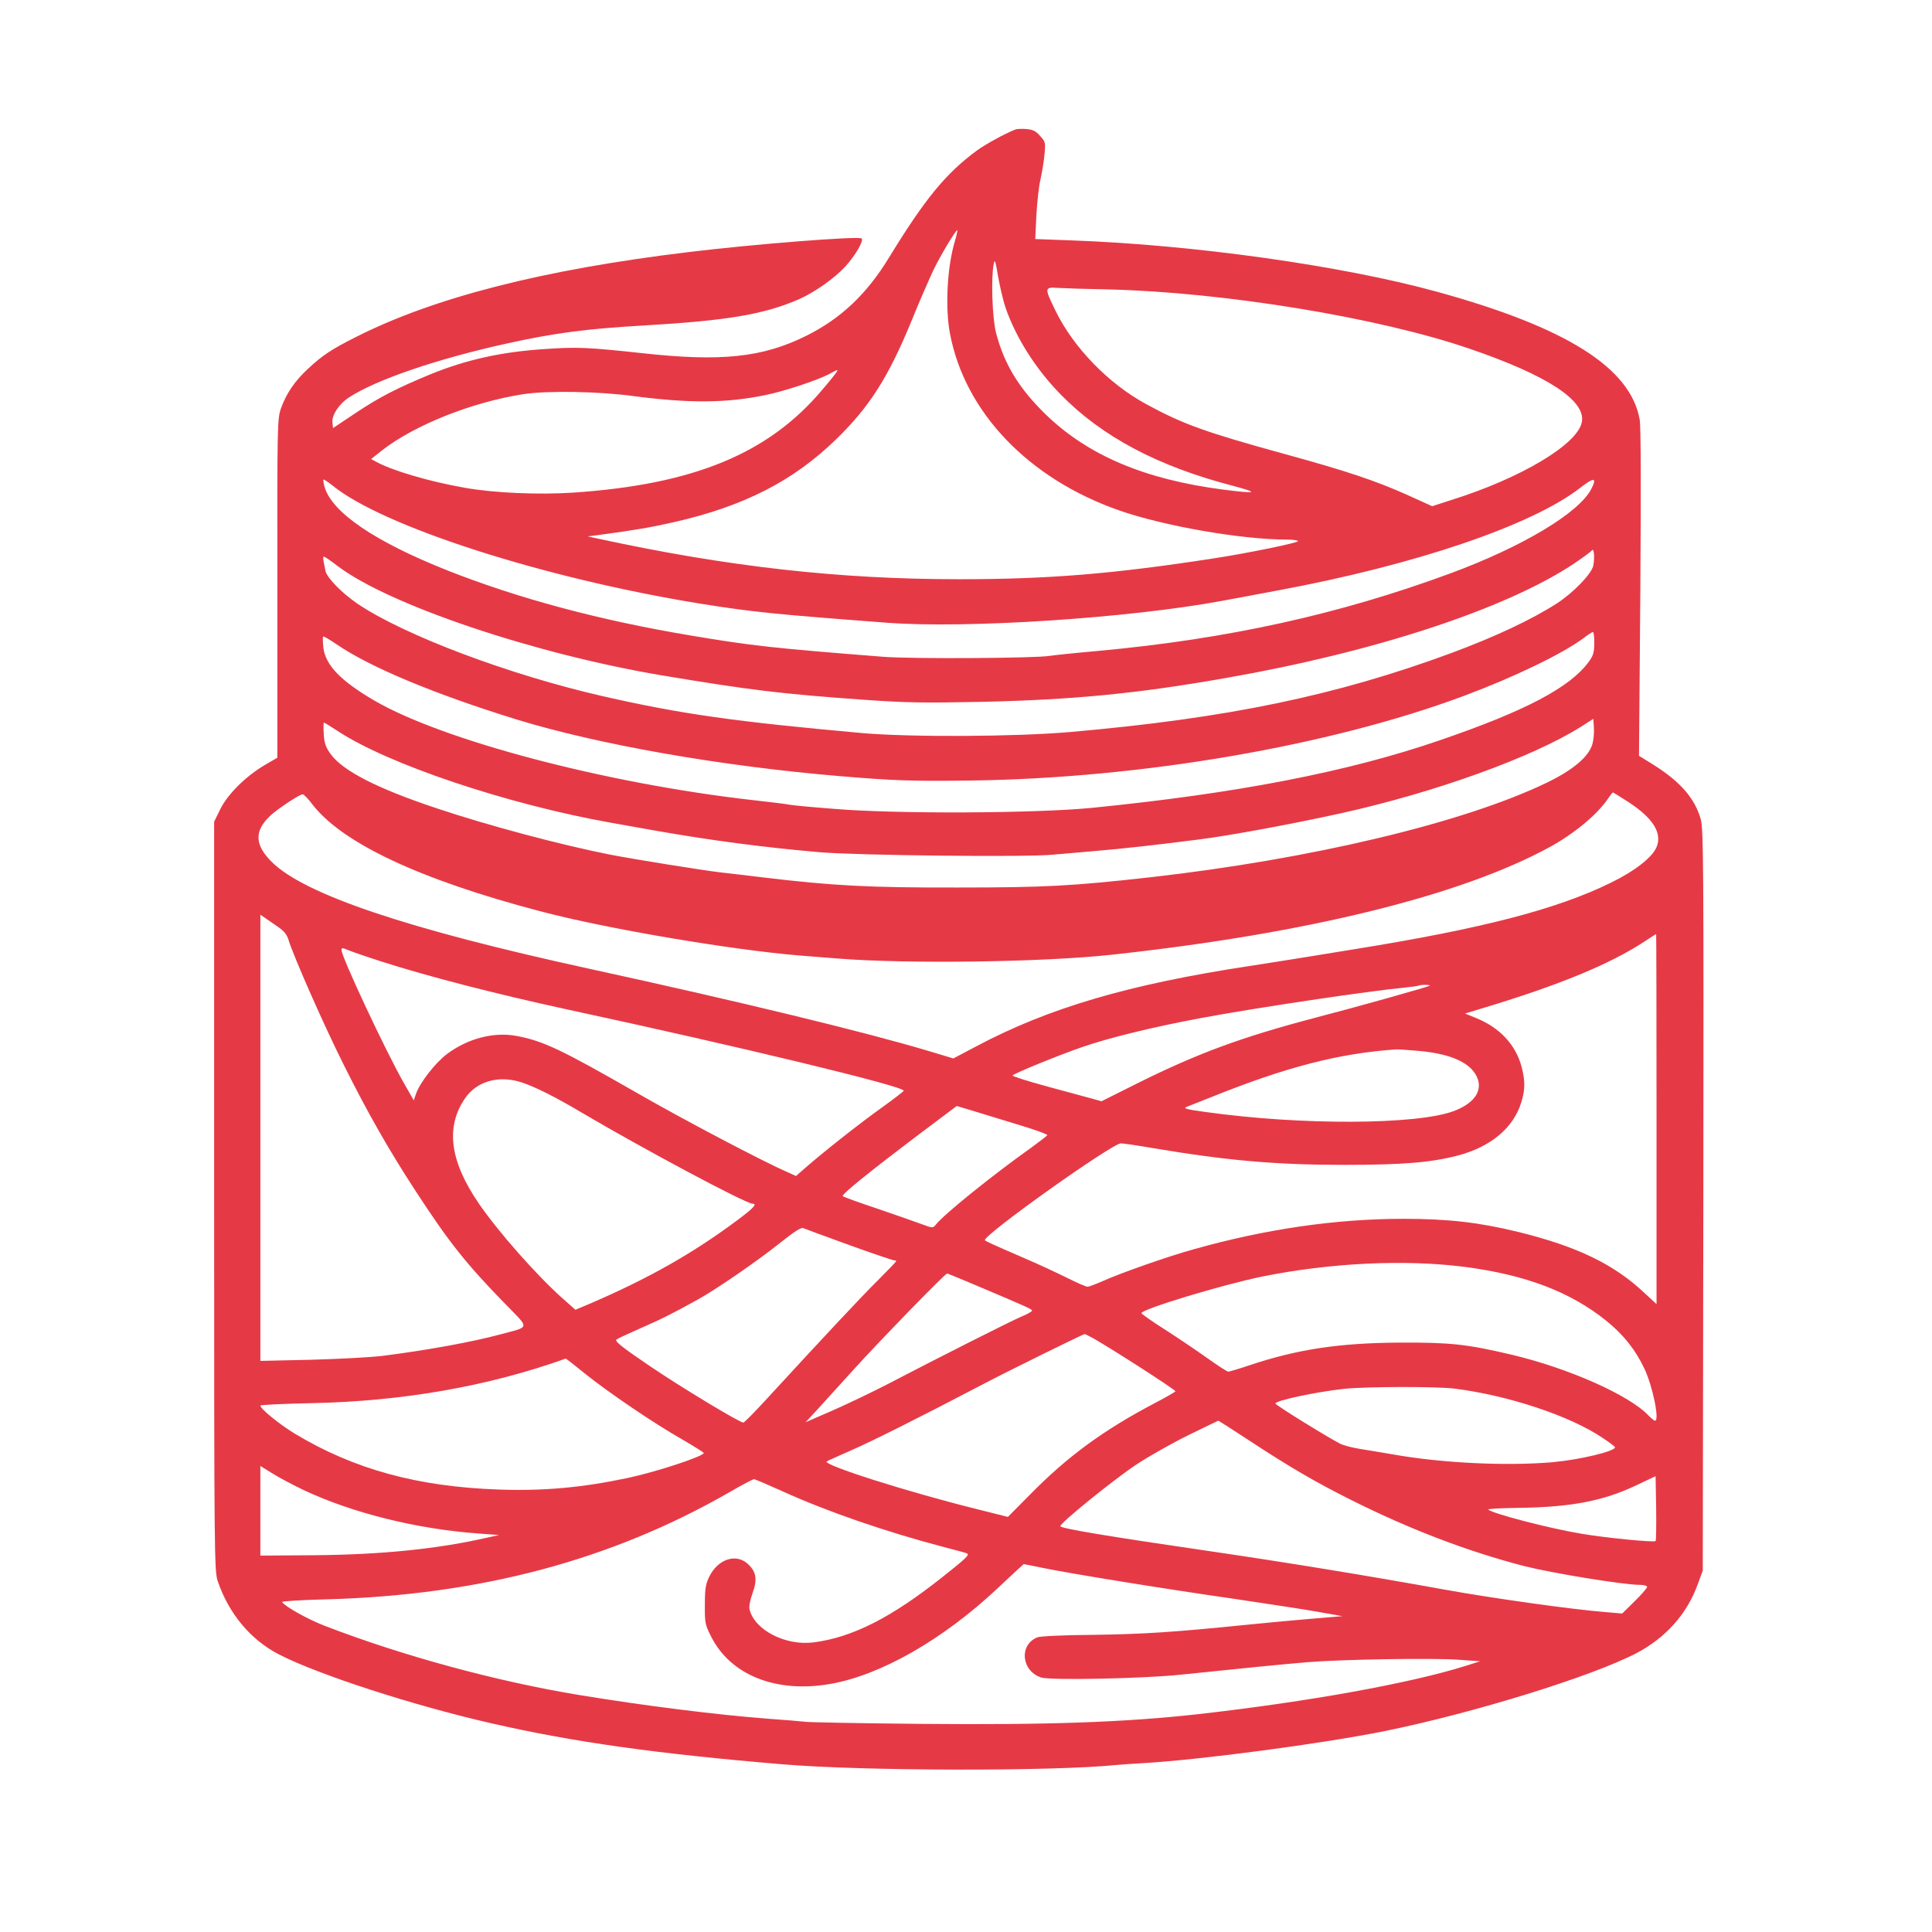 <?xml version="1.0" standalone="no"?>
<!DOCTYPE svg PUBLIC "-//W3C//DTD SVG 20010904//EN"
 "http://www.w3.org/TR/2001/REC-SVG-20010904/DTD/svg10.dtd">
<svg version="1.0" xmlns="http://www.w3.org/2000/svg"
 width="1024pt" height="1024pt" viewBox="0 0 1024 1024"
 preserveAspectRatio="xMidYMid meet">

<g transform="translate(0,1024) scale(0.1,-0.1)"
fill="#E63946" stroke="none">
<path d="M5380 9553 c-56 -22 -159 -79 -204 -112 -164 -121 -274 -256 -464
-566 -118 -194 -255 -323 -437 -414 -232 -116 -453 -139 -870 -93 -286 31
-346 34 -517 22 -232 -15 -418 -57 -607 -134 -179 -74 -272 -122 -396 -205
l-120 -80 -3 30 c-4 39 35 98 87 132 141 93 464 204 836 286 252 56 429 79
730 96 444 26 637 59 822 140 84 38 186 110 243 172 53 58 99 137 87 149 -13
14 -572 -30 -917 -72 -772 -93 -1350 -241 -1763 -450 -129 -65 -177 -96 -256
-170 -69 -64 -114 -130 -142 -209 -19 -55 -20 -83 -19 -954 l0 -897 -67 -39
c-100 -59 -196 -154 -235 -233 l-33 -67 0 -1985 c0 -1914 1 -1987 19 -2040 58
-172 174 -311 323 -388 207 -107 711 -271 1128 -366 432 -99 873 -161 1540
-217 424 -36 1428 -38 1770 -4 22 2 87 7 145 10 306 18 948 103 1280 170 468
95 1096 289 1334 413 155 82 267 207 324 364 l27 73 3 1964 c2 1777 1 1970
-14 2020 -32 111 -108 198 -251 288 l-76 47 7 860 c4 568 3 881 -3 920 -47
276 -388 491 -1076 680 -501 138 -1291 249 -1939 272 l-189 7 6 126 c4 69 13
155 22 191 8 36 18 95 21 131 6 63 5 68 -23 98 -22 26 -38 34 -73 37 -25 2
-52 1 -60 -3z m-320 -595 c-40 -135 -51 -349 -25 -486 79 -417 416 -769 896
-937 237 -83 649 -155 892 -155 31 0 57 -4 57 -8 0 -9 -261 -63 -450 -92 -532
-82 -873 -110 -1347 -110 -635 0 -1224 66 -1908 214 l-60 13 55 7 c201 27 280
41 400 68 371 84 634 218 862 440 179 174 278 331 402 634 40 99 92 217 114
264 38 78 117 210 126 210 2 0 -4 -28 -14 -62z m269 -347 c55 -160 160 -326
292 -461 220 -225 517 -382 914 -485 143 -38 128 -43 -52 -20 -415 54 -713
180 -937 395 -143 138 -224 269 -267 437 -20 78 -27 291 -12 364 5 28 9 18 23
-66 10 -55 27 -129 39 -164z m546 95 c614 -15 1434 -149 1916 -315 412 -141
616 -275 593 -389 -24 -118 -322 -296 -691 -412 l-102 -33 -128 58 c-169 76
-323 128 -659 220 -417 115 -532 156 -729 263 -199 108 -386 300 -481 496 -59
121 -59 125 14 120 31 -2 152 -6 267 -8z m-1441 -438 c-4 -7 -38 -50 -76 -94
-284 -338 -681 -502 -1320 -545 -184 -12 -421 -2 -576 26 -188 33 -385 91
-471 139 l-24 13 58 46 c172 134 477 256 750 298 125 19 395 15 580 -10 297
-39 495 -38 702 5 95 19 271 77 333 109 54 29 53 28 44 13z m4000 -620 c-65
-126 -363 -305 -744 -446 -590 -218 -1183 -349 -1870 -412 -124 -11 -238 -23
-255 -26 -70 -13 -734 -17 -885 -5 -584 46 -693 58 -1015 112 -486 81 -914
196 -1292 345 -386 153 -614 308 -653 444 -5 19 -8 36 -5 38 2 2 23 -12 47
-31 267 -218 1124 -493 1953 -627 276 -44 384 -55 992 -101 422 -31 1276 25
1768 116 44 8 179 33 300 56 728 135 1345 345 1600 543 74 58 91 56 59 -6z
m11 -405 c-8 -43 -105 -144 -193 -201 -132 -85 -327 -177 -559 -263 -612 -226
-1187 -346 -2023 -419 -288 -25 -848 -28 -1105 -5 -669 60 -958 101 -1370 195
-495 113 -1053 323 -1300 490 -82 56 -162 137 -170 174 -3 14 -7 37 -10 51 -3
14 -2 25 2 25 5 -1 36 -22 71 -49 272 -207 1044 -467 1722 -581 468 -78 632
-98 1070 -129 225 -16 319 -17 620 -11 487 11 823 43 1295 126 791 138 1484
366 1845 605 49 33 92 65 97 71 11 18 16 -35 8 -79z m5 -411 c0 -49 -5 -66
-28 -98 -99 -137 -336 -262 -792 -418 -485 -167 -1073 -281 -1845 -358 -300
-29 -1034 -33 -1365 -5 -118 9 -224 19 -236 22 -12 3 -102 14 -200 25 -774 88
-1638 316 -2000 527 -178 104 -258 187 -270 279 -3 30 -4 57 -1 60 2 3 33 -15
68 -39 177 -122 519 -265 959 -401 434 -133 1082 -247 1715 -300 287 -24 383
-27 690 -23 905 12 1902 183 2615 449 268 100 526 225 636 308 21 16 42 30 47
30 4 0 7 -26 7 -58z m-10 -536 c-20 -68 -104 -138 -243 -205 -440 -212 -1245
-404 -2102 -501 -412 -46 -555 -54 -1020 -54 -470 -1 -659 9 -1035 54 -91 11
-190 23 -220 26 -81 9 -469 71 -590 95 -262 52 -644 154 -913 244 -319 106
-501 200 -565 289 -26 36 -33 57 -36 105 -2 34 -2 61 1 61 3 0 35 -20 72 -44
268 -177 900 -389 1451 -487 63 -11 165 -29 225 -40 301 -53 571 -89 880 -116
205 -17 1093 -27 1235 -13 47 4 150 13 230 20 132 11 313 31 540 60 168 21
491 81 760 140 500 111 1014 297 1271 459 l64 41 3 -48 c2 -26 -2 -65 -8 -86z
m194 -309 c128 -84 177 -163 146 -237 -23 -55 -117 -128 -245 -190 -286 -140
-681 -242 -1350 -350 -104 -17 -229 -37 -277 -45 -48 -8 -176 -28 -285 -45
-639 -97 -1065 -222 -1449 -426 l-121 -64 -133 40 c-331 99 -988 259 -1795
435 -968 211 -1513 395 -1685 567 -91 90 -93 164 -8 244 38 36 156 114 172
114 6 0 30 -24 52 -54 159 -205 569 -398 1204 -565 349 -93 1024 -207 1385
-236 39 -3 124 -10 190 -15 370 -30 1096 -20 1460 20 1032 112 1849 313 2320
571 128 70 250 171 307 255 13 19 25 34 26 34 2 0 41 -24 86 -53z m-7163 -658
c34 -23 49 -41 58 -70 26 -86 188 -454 295 -667 124 -249 239 -451 383 -671
174 -267 266 -382 467 -588 136 -140 139 -122 -24 -166 -145 -39 -383 -83
-620 -113 -63 -8 -235 -17 -382 -21 l-268 -6 0 1183 0 1182 23 -16 c12 -8 43
-30 68 -47z m7309 -1020 l0 -981 -65 60 c-162 152 -355 245 -666 322 -209 51
-371 70 -611 70 -356 0 -731 -54 -1113 -162 -131 -36 -385 -125 -480 -168 -37
-16 -73 -30 -81 -30 -8 0 -58 22 -112 49 -53 26 -151 72 -217 100 -176 76
-215 94 -215 98 0 33 675 513 721 513 12 0 87 -11 168 -25 398 -67 655 -89
1016 -89 308 0 458 12 600 49 177 46 298 148 339 285 20 67 20 110 1 185 -31
117 -115 208 -241 259 l-59 24 105 32 c397 120 663 230 845 349 33 22 61 40
63 40 1 1 2 -441 2 -980z m-6762 836 c248 -80 610 -173 987 -255 914 -197
1785 -407 1785 -431 0 -3 -53 -44 -117 -90 -115 -82 -309 -235 -406 -320 l-48
-42 -42 19 c-130 56 -559 282 -797 419 -408 234 -503 279 -646 305 -119 21
-253 -14 -363 -95 -62 -46 -145 -152 -166 -212 l-12 -35 -52 91 c-94 164 -331
669 -331 706 0 12 5 12 36 -1 19 -8 97 -35 172 -59z m5561 -129 c-7 -6 -383
-112 -607 -170 -391 -103 -622 -188 -938 -345 l-196 -98 -46 13 c-26 7 -134
36 -240 65 -106 29 -189 55 -185 59 15 14 249 109 368 150 147 51 379 107 630
154 288 54 893 144 1084 162 36 4 68 8 70 10 2 2 18 4 34 4 17 0 28 -2 26 -4z
m-60 -346 c159 -14 260 -56 301 -123 47 -77 3 -152 -115 -196 -195 -73 -807
-76 -1314 -5 -111 15 -125 20 -95 30 10 4 66 26 124 49 395 159 675 232 980
253 8 1 62 -3 119 -8z m-4748 -169 c70 -24 174 -76 307 -155 325 -192 875
-486 911 -486 27 0 3 -25 -86 -91 -237 -176 -467 -305 -770 -436 l-83 -35 -69
61 c-138 123 -342 354 -445 505 -151 221 -175 401 -73 552 63 95 184 128 308
85z m2619 -220 c91 -27 163 -53 161 -58 -3 -4 -39 -32 -80 -62 -211 -150 -468
-357 -511 -412 -15 -19 -17 -19 -81 5 -36 13 -141 50 -235 82 -93 31 -173 60
-177 64 -9 8 137 126 411 333 l193 145 77 -23 c42 -13 151 -46 242 -74z m-889
-640 c124 -45 231 -81 238 -81 6 0 11 -2 11 -4 0 -3 -44 -49 -98 -103 -91 -90
-286 -299 -585 -624 -65 -71 -122 -129 -127 -129 -20 0 -330 187 -495 299
-146 99 -188 132 -178 141 4 4 62 31 128 60 112 49 170 78 305 153 96 53 311
201 429 295 84 67 119 89 130 82 9 -4 118 -44 242 -89z m3264 -116 c320 -42
556 -131 747 -284 91 -73 156 -154 204 -256 44 -93 81 -275 56 -275 -5 0 -19
12 -33 26 -102 109 -424 252 -728 324 -238 56 -323 65 -591 64 -322 -2 -542
-35 -797 -120 -56 -19 -107 -34 -113 -34 -6 0 -57 33 -113 73 -56 40 -157 108
-224 151 -68 43 -123 82 -123 86 0 21 430 151 640 194 361 73 758 92 1075 51z
m-2565 -109 c257 -109 270 -115 270 -123 0 -4 -26 -19 -58 -32 -58 -25 -435
-215 -705 -356 -81 -42 -213 -105 -292 -140 l-145 -63 63 68 c34 37 123 135
197 217 138 152 479 503 490 503 3 0 84 -33 180 -74z m579 -261 c71 -36 452
-281 451 -289 0 -3 -47 -30 -104 -60 -273 -143 -466 -283 -667 -488 l-117
-118 -163 41 c-367 91 -820 235 -797 253 1 2 57 27 123 56 113 49 355 170 720
361 124 65 506 253 523 258 2 1 16 -6 31 -14z m-2679 -195 c120 -97 364 -263
517 -350 62 -36 113 -68 113 -71 0 -18 -257 -102 -405 -133 -242 -51 -445 -69
-680 -61 -431 15 -768 107 -1082 296 -81 49 -183 132 -183 149 0 4 123 10 273
13 482 10 934 89 1345 236 2 1 48 -35 102 -79z m4610 -80 c285 -36 614 -145
787 -263 35 -23 63 -45 63 -48 1 -21 -187 -66 -331 -79 -244 -21 -585 -5 -844
41 -60 10 -141 24 -180 30 -38 6 -83 18 -100 26 -67 34 -345 206 -345 214 0
16 217 62 365 78 117 12 487 13 585 1z m-1092 -273 c216 -142 355 -223 541
-316 313 -157 620 -274 921 -352 147 -37 525 -99 610 -99 23 0 40 -5 40 -11 0
-6 -30 -41 -66 -76 l-66 -65 -82 7 c-181 14 -606 74 -861 120 -402 73 -851
146 -1220 200 -563 82 -815 124 -815 136 0 18 282 246 402 326 70 46 196 117
280 158 84 41 154 75 156 75 1 0 73 -46 160 -103z m-5008 -265 c259 -122 603
-207 927 -230 l108 -8 -55 -12 c-267 -62 -568 -92 -924 -95 l-286 -2 0 237 0
238 68 -42 c37 -23 110 -61 162 -86z m7165 -270 c-8 -8 -266 17 -394 39 -169
28 -472 107 -493 128 -4 4 70 8 165 9 278 4 448 37 625 122 l97 46 3 -169 c1
-94 0 -172 -3 -175z m-4628 264 c232 -106 551 -216 857 -296 66 -17 122 -32
124 -35 9 -8 -14 -30 -132 -123 -270 -215 -479 -321 -684 -347 -148 -19 -312
65 -339 174 -4 16 2 49 16 88 27 74 19 116 -30 158 -63 52 -155 19 -200 -72
-19 -40 -23 -64 -23 -148 -1 -93 1 -105 31 -165 102 -208 346 -306 635 -255
268 47 598 236 888 509 41 39 89 83 106 99 l30 27 100 -20 c144 -30 651 -112
1014 -164 173 -26 374 -56 445 -69 l130 -23 -155 -13 c-85 -7 -240 -21 -345
-32 -396 -40 -548 -50 -815 -54 -158 -1 -286 -7 -301 -13 -99 -39 -86 -178 19
-213 47 -16 548 -6 742 15 296 31 548 56 670 66 182 15 667 23 800 13 l115 -8
-75 -24 c-296 -93 -834 -190 -1415 -256 -394 -44 -805 -58 -1470 -52 -313 3
-590 8 -615 11 -25 3 -112 10 -195 16 -276 21 -658 69 -1005 126 -437 72 -931
206 -1347 366 -89 34 -213 103 -228 127 -2 4 102 11 233 14 814 22 1511 207
2142 570 63 37 120 66 126 67 6 0 73 -29 151 -64z"/>
</g>
</svg>
